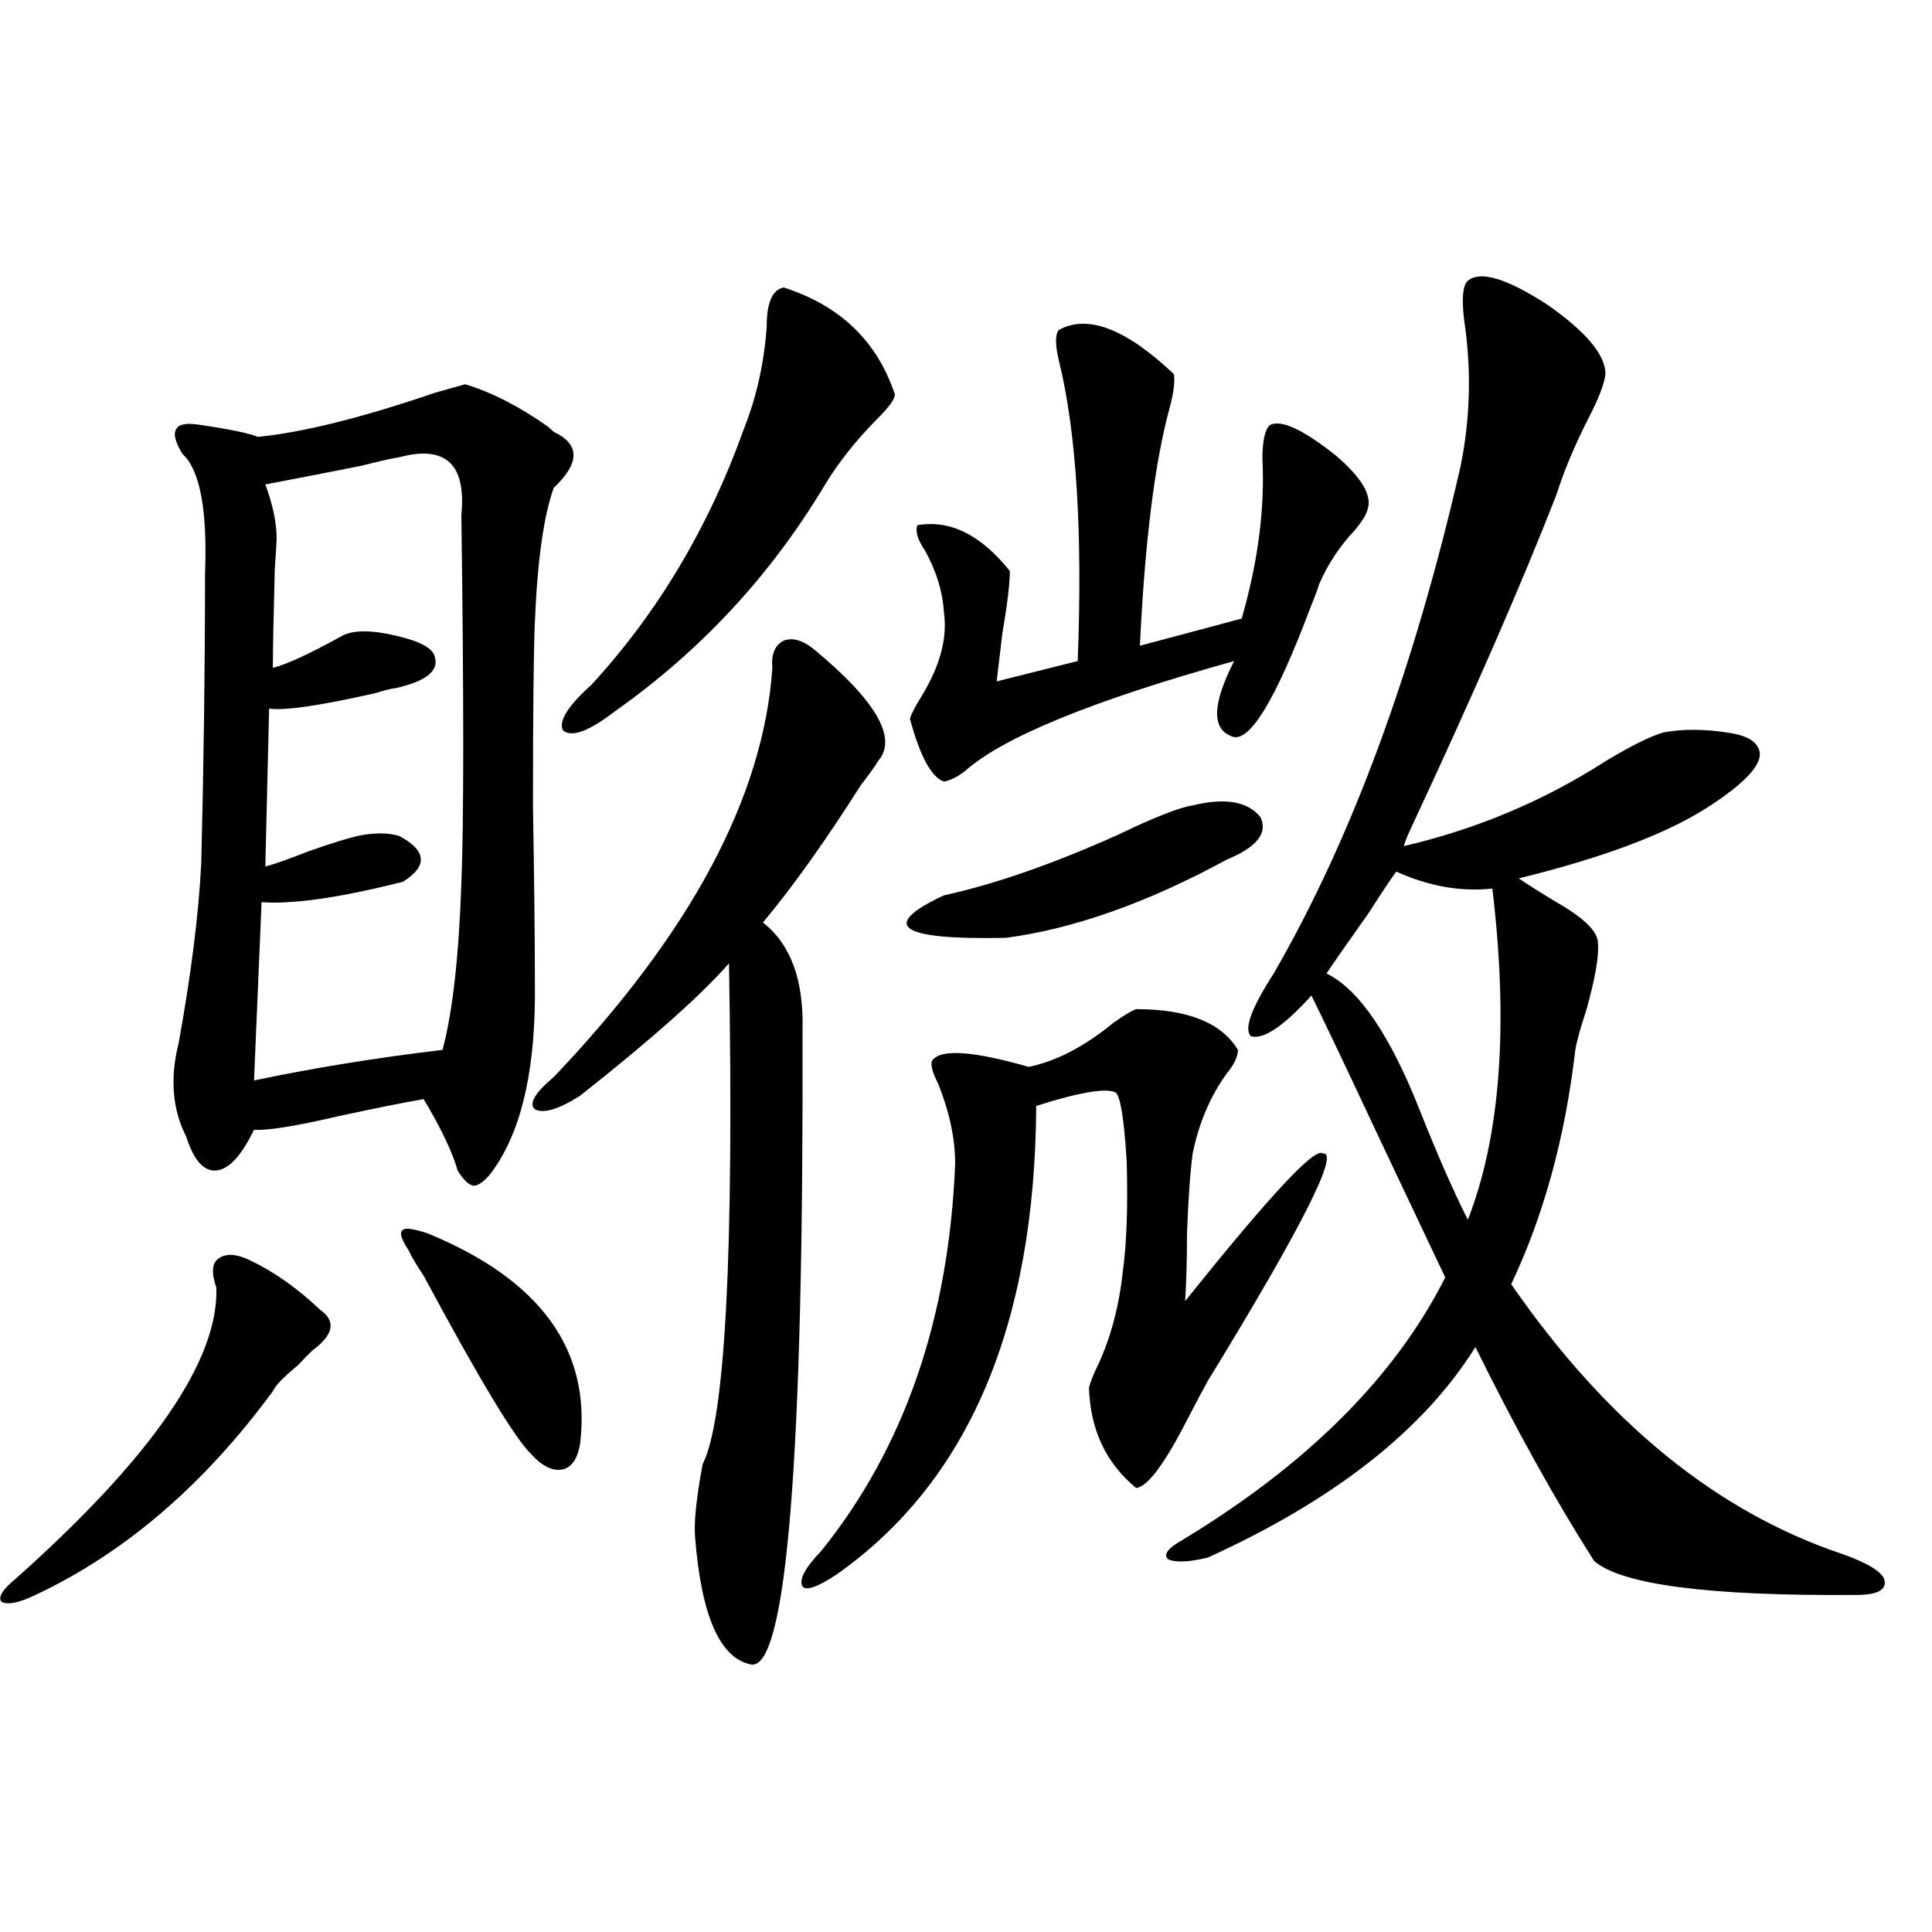 <?xml version="1.0" encoding="utf-8"?>
<!-- Generator: Adobe Illustrator 16.0.0, SVG Export Plug-In . SVG Version: 6.00 Build 0)  -->
<!DOCTYPE svg PUBLIC "-//W3C//DTD SVG 1.1//EN" "http://www.w3.org/Graphics/SVG/1.1/DTD/svg11.dtd">
<svg version="1.1" id="图层_1" xmlns="http://www.w3.org/2000/svg" xmlns:xlink="http://www.w3.org/1999/xlink" x="0px" y="0px"
	 width="1000px" height="1000px" viewBox="0 0 1000 1000" enable-background="new 0 0 1000 1000" xml:space="preserve">
<path d="M129.533,652.406c12.348,5.864,24.39,14.364,36.097,25.488c8.445,5.864,7.149,12.896-3.902,21.094
	c-1.311,1.181-3.902,3.817-7.805,7.91c-7.164,5.864-11.387,10.259-12.683,13.184c-35.776,48.642-76.751,83.798-122.924,105.469
	c-8.46,4.093-14.313,5.273-17.561,3.516c-1.951-2.349,0.641-6.454,7.805-12.305c70.242-62.69,104.708-112.788,103.412-150.293
	c-2.606-7.608-2.286-12.593,0.976-14.941C116.851,648.603,122.369,648.891,129.533,652.406z M240.75,198.891
	c13.658,4.106,27.957,11.426,42.926,21.973c1.296,1.181,2.271,2.06,2.927,2.637c13.658,6.454,13.658,16.122,0,29.004
	c-5.213,14.653-8.46,37.793-9.756,69.434c-0.655,14.653-0.976,46.582-0.976,95.801c0.641,37.505,0.976,67.676,0.976,90.527
	c0.641,42.778-6.188,74.707-20.487,95.801c-3.902,5.864-7.484,9.091-10.731,9.668c-2.606,0-5.533-2.637-8.78-7.91
	c-2.606-9.366-8.46-21.671-17.561-36.914c-10.411,1.758-25.045,4.696-43.901,8.789c-22.773,5.273-37.407,7.622-43.901,7.031
	c-6.509,13.485-13.018,20.517-19.512,21.094c-6.509,0.591-11.707-5.273-15.609-17.578c-7.164-14.063-8.46-30.171-3.902-48.34
	c6.494-35.733,10.396-66.797,11.707-93.164c1.296-51.554,1.951-101.362,1.951-149.414c1.296-33.398-2.606-54.19-11.707-62.402
	c-3.902-6.44-4.878-10.835-2.927-13.184c1.296-2.335,5.519-2.925,12.683-1.758c15.609,2.349,25.365,4.395,29.268,6.152
	c23.414-2.335,53.978-9.956,91.705-22.852C233.586,200.95,238.799,199.481,240.75,198.891z M206.604,236.684
	c-3.902,0.591-10.411,2.06-19.512,4.395c-20.822,4.106-37.407,7.333-49.755,9.668c3.902,10.547,5.854,19.927,5.854,28.125
	c0,1.181-0.335,6.454-0.976,15.82c-0.655,24.609-0.976,41.61-0.976,50.977c7.149-1.758,19.177-7.319,36.097-16.699
	c5.854-2.925,14.954-2.925,27.316,0c13.003,2.938,19.832,6.743,20.487,11.426c1.951,7.031-4.878,12.305-20.487,15.82
	c-1.311,0-4.878,0.879-10.731,2.637c-28.627,6.454-46.828,9.091-54.633,7.91l-1.951,81.738c4.543-1.167,12.027-3.804,22.438-7.91
	c11.707-4.093,20.152-6.729,25.365-7.91c8.445-1.758,15.609-1.758,21.463,0c14.299,7.622,14.954,15.532,1.951,23.73
	c-32.529,8.212-56.919,11.728-73.169,10.547l-3.902,92.285c30.563-6.44,63.078-11.714,97.559-15.82
	c5.198-19.336,8.445-48.038,9.756-86.133c1.296-32.218,1.296-95.801,0-190.723C241.391,240.199,230.659,230.243,206.604,236.684z
	 M221.238,638.344c58.535,24.032,84.876,60.356,79.022,108.984c-1.311,7.622-4.237,12.017-8.78,13.184
	c-5.213,1.181-10.731-1.456-16.585-7.91c-8.46-8.198-26.996-38.96-55.608-92.285c-3.902-5.851-6.509-10.245-7.805-13.184
	c-3.902-5.851-4.878-9.366-2.927-10.547C209.852,635.419,214.074,636.009,221.238,638.344z M421.233,336
	c32.515,26.958,43.566,46.294,33.17,58.008c-1.311,2.349-4.237,6.454-8.78,12.305c-18.216,28.716-35.121,52.446-50.73,71.191
	c14.299,11.138,21.128,29.595,20.487,55.371c0.641,220.907-8.14,330.469-26.341,328.711c-16.265-2.938-26.021-24.911-29.268-65.918
	c-0.655-7.608,0.641-20.215,3.902-37.793c11.707-22.852,16.25-109.272,13.658-259.277c-14.313,16.411-39.999,39.263-77.071,68.555
	c-11.066,7.031-18.871,9.38-23.414,7.031c-3.262-2.925,0-8.487,9.756-16.699c70.883-74.405,108.61-145.02,113.168-211.816
	c-0.655-7.031,1.296-11.714,5.854-14.063C410.167,329.848,415.38,331.317,421.233,336z M405.624,148.793
	c29.268,9.38,48.444,27.837,57.56,55.371c0,2.349-2.927,6.454-8.78,12.305c-11.066,11.138-20.167,22.563-27.316,34.277
	c-27.972,46.884-64.389,86.133-109.266,117.773c-13.018,9.97-21.798,13.184-26.341,9.668c-2.606-4.683,2.271-12.593,14.634-23.73
	c34.466-37.491,60.807-81.738,79.022-132.715c6.494-16.397,10.396-33.976,11.707-52.734
	C396.844,156.703,399.771,149.974,405.624,148.793z M588.059,522.328c26.661,0,44.222,7.031,52.682,21.094
	c0,3.516-1.951,7.622-5.854,12.305c-8.46,11.728-14.313,25.488-17.561,41.309c-1.311,9.97-2.286,23.73-2.927,41.309
	c0,13.485-0.335,25.2-0.976,35.156c43.566-54.492,67.315-79.98,71.218-76.465c9.101-1.167-10.731,38.095-59.511,117.773
	c-2.606,4.696-6.188,11.426-10.731,20.215c-11.707,22.852-20.487,34.579-26.341,35.156c-15.609-12.882-23.749-30.171-24.39-51.855
	c0.641-2.925,2.271-7.031,4.878-12.305c6.494-14.063,10.731-30.171,12.683-48.34c1.951-14.64,2.592-33.398,1.951-56.25
	c-1.311-22.261-3.262-34.277-5.854-36.035c-5.213-2.335-18.871,0-40.975,7.031c-0.655,113.681-35.121,194.54-103.412,242.578
	c-9.756,6.44-15.609,8.487-17.561,6.152c-1.951-3.516,1.296-9.668,9.756-18.457c42.926-53.312,66.005-120.108,69.267-200.391
	c0-12.882-2.927-26.655-8.78-41.309c-3.262-6.44-4.237-10.547-2.927-12.305c4.543-5.851,21.128-4.683,49.755,3.516
	c14.299-2.925,28.933-10.547,43.901-22.852C582.205,525.267,586.107,522.919,588.059,522.328z M617.326,416.859
	c16.905-4.093,28.612-2.046,35.121,6.152c3.902,8.212-1.951,15.532-17.561,21.973c-40.975,22.274-79.022,35.747-114.144,40.43
	c-55.288,1.181-66.02-6.152-32.194-21.973c26.661-5.851,56.904-16.397,90.729-31.641
	C597.479,423.012,610.162,418.04,617.326,416.859z M548.06,170.766c14.954-8.198,34.786-0.577,59.511,22.852
	c0.641,3.516,0,9.091-1.951,16.699c-7.805,28.125-13.018,69.434-15.609,123.926l52.682-14.063
	c8.445-29.292,12.027-56.827,10.731-82.617c0-9.366,1.296-15.229,3.902-17.578c5.854-2.925,17.226,2.349,34.146,15.82
	c13.003,11.138,18.536,20.215,16.585,27.246c-0.655,2.938-2.927,6.743-6.829,11.426c-7.805,8.212-13.993,17.578-18.536,28.125
	c-0.655,2.349-1.951,5.864-3.902,10.547c-18.871,50.399-32.85,72.949-41.95,67.676c-9.756-4.093-9.115-16.987,1.951-38.672
	c-73.504,20.517-119.997,39.551-139.509,57.129c-3.902,2.938-7.484,4.696-10.731,5.273c-6.509-2.335-12.362-13.184-17.561-32.52
	c0.641-2.335,2.592-6.152,5.854-11.426c9.756-15.82,13.658-30.46,11.707-43.945c-0.655-10.547-3.902-21.094-9.756-31.641
	c-3.902-5.851-5.213-10.245-3.902-13.184c16.905-2.925,32.835,4.985,47.804,23.73c0,6.454-1.311,17.29-3.902,32.52
	c-1.311,11.138-2.286,19.336-2.927,24.609l41.95-10.547c2.592-66.797-0.655-118.652-9.756-155.566
	C546.108,178.388,546.108,173.114,548.06,170.766z M759.762,145.277c6.494-5.273,20.152-1.167,40.975,12.305
	c20.152,14.063,30.243,26.079,30.243,36.035c-0.655,5.273-3.582,12.896-8.78,22.852c-7.164,14.063-12.683,27.246-16.585,39.551
	c-17.561,45.126-42.605,102.544-75.12,172.266c-1.951,4.106-3.262,7.333-3.902,9.668c37.713-8.789,72.514-23.429,104.388-43.945
	c13.658-8.198,23.734-13.184,30.243-14.941c9.756-1.758,20.487-1.758,32.194,0c9.101,1.181,14.634,3.817,16.585,7.91
	c3.902,7.031-5.213,17.578-27.316,31.641c-21.463,13.485-53.657,25.488-96.583,36.035c5.198,3.516,11.707,7.622,19.512,12.305
	c14.299,8.212,21.463,15.243,21.463,21.094c0.641,6.454-1.311,17.88-5.854,34.277c-3.262,9.97-5.213,17.001-5.854,21.094
	c-5.213,45.126-16.265,85.556-33.17,121.289c49.42,71.493,106.659,118.075,171.703,139.746c13.003,4.696,20.152,9.091,21.463,13.184
	c1.296,5.273-3.582,7.91-14.634,7.91c-76.096,0.577-121.308-5.273-135.606-17.578c-20.167-31.641-40.654-68.555-61.462-110.742
	c-26.676,42.778-72.849,79.102-138.533,108.984c-9.756,2.349-16.585,2.637-20.487,0.879c-2.606-2.335-0.335-5.562,6.829-9.668
	c65.029-39.249,110.562-84.663,136.582-136.23c-7.805-16.397-19.191-40.43-34.146-72.07c-17.561-37.491-29.268-62.101-35.121-73.828
	c-14.313,15.82-24.725,22.852-31.219,21.094c-3.902-3.516,0-14.351,11.707-32.52c40.319-69.722,72.514-157.022,96.583-261.914
	c5.198-25.187,5.854-50.675,1.951-76.465C756.5,154.368,757.155,147.626,759.762,145.277z M686.593,503.871
	c16.905,8.212,33.17,32.231,48.779,72.07c9.101,22.852,17.226,41.309,24.39,55.371c16.905-43.354,21.128-100.483,12.683-171.387
	c-16.265,1.758-32.85-1.167-49.755-8.789c-2.606,3.516-7.484,10.849-14.634,21.973C697.645,487.763,690.495,498.021,686.593,503.871
	z"/>
</svg>
